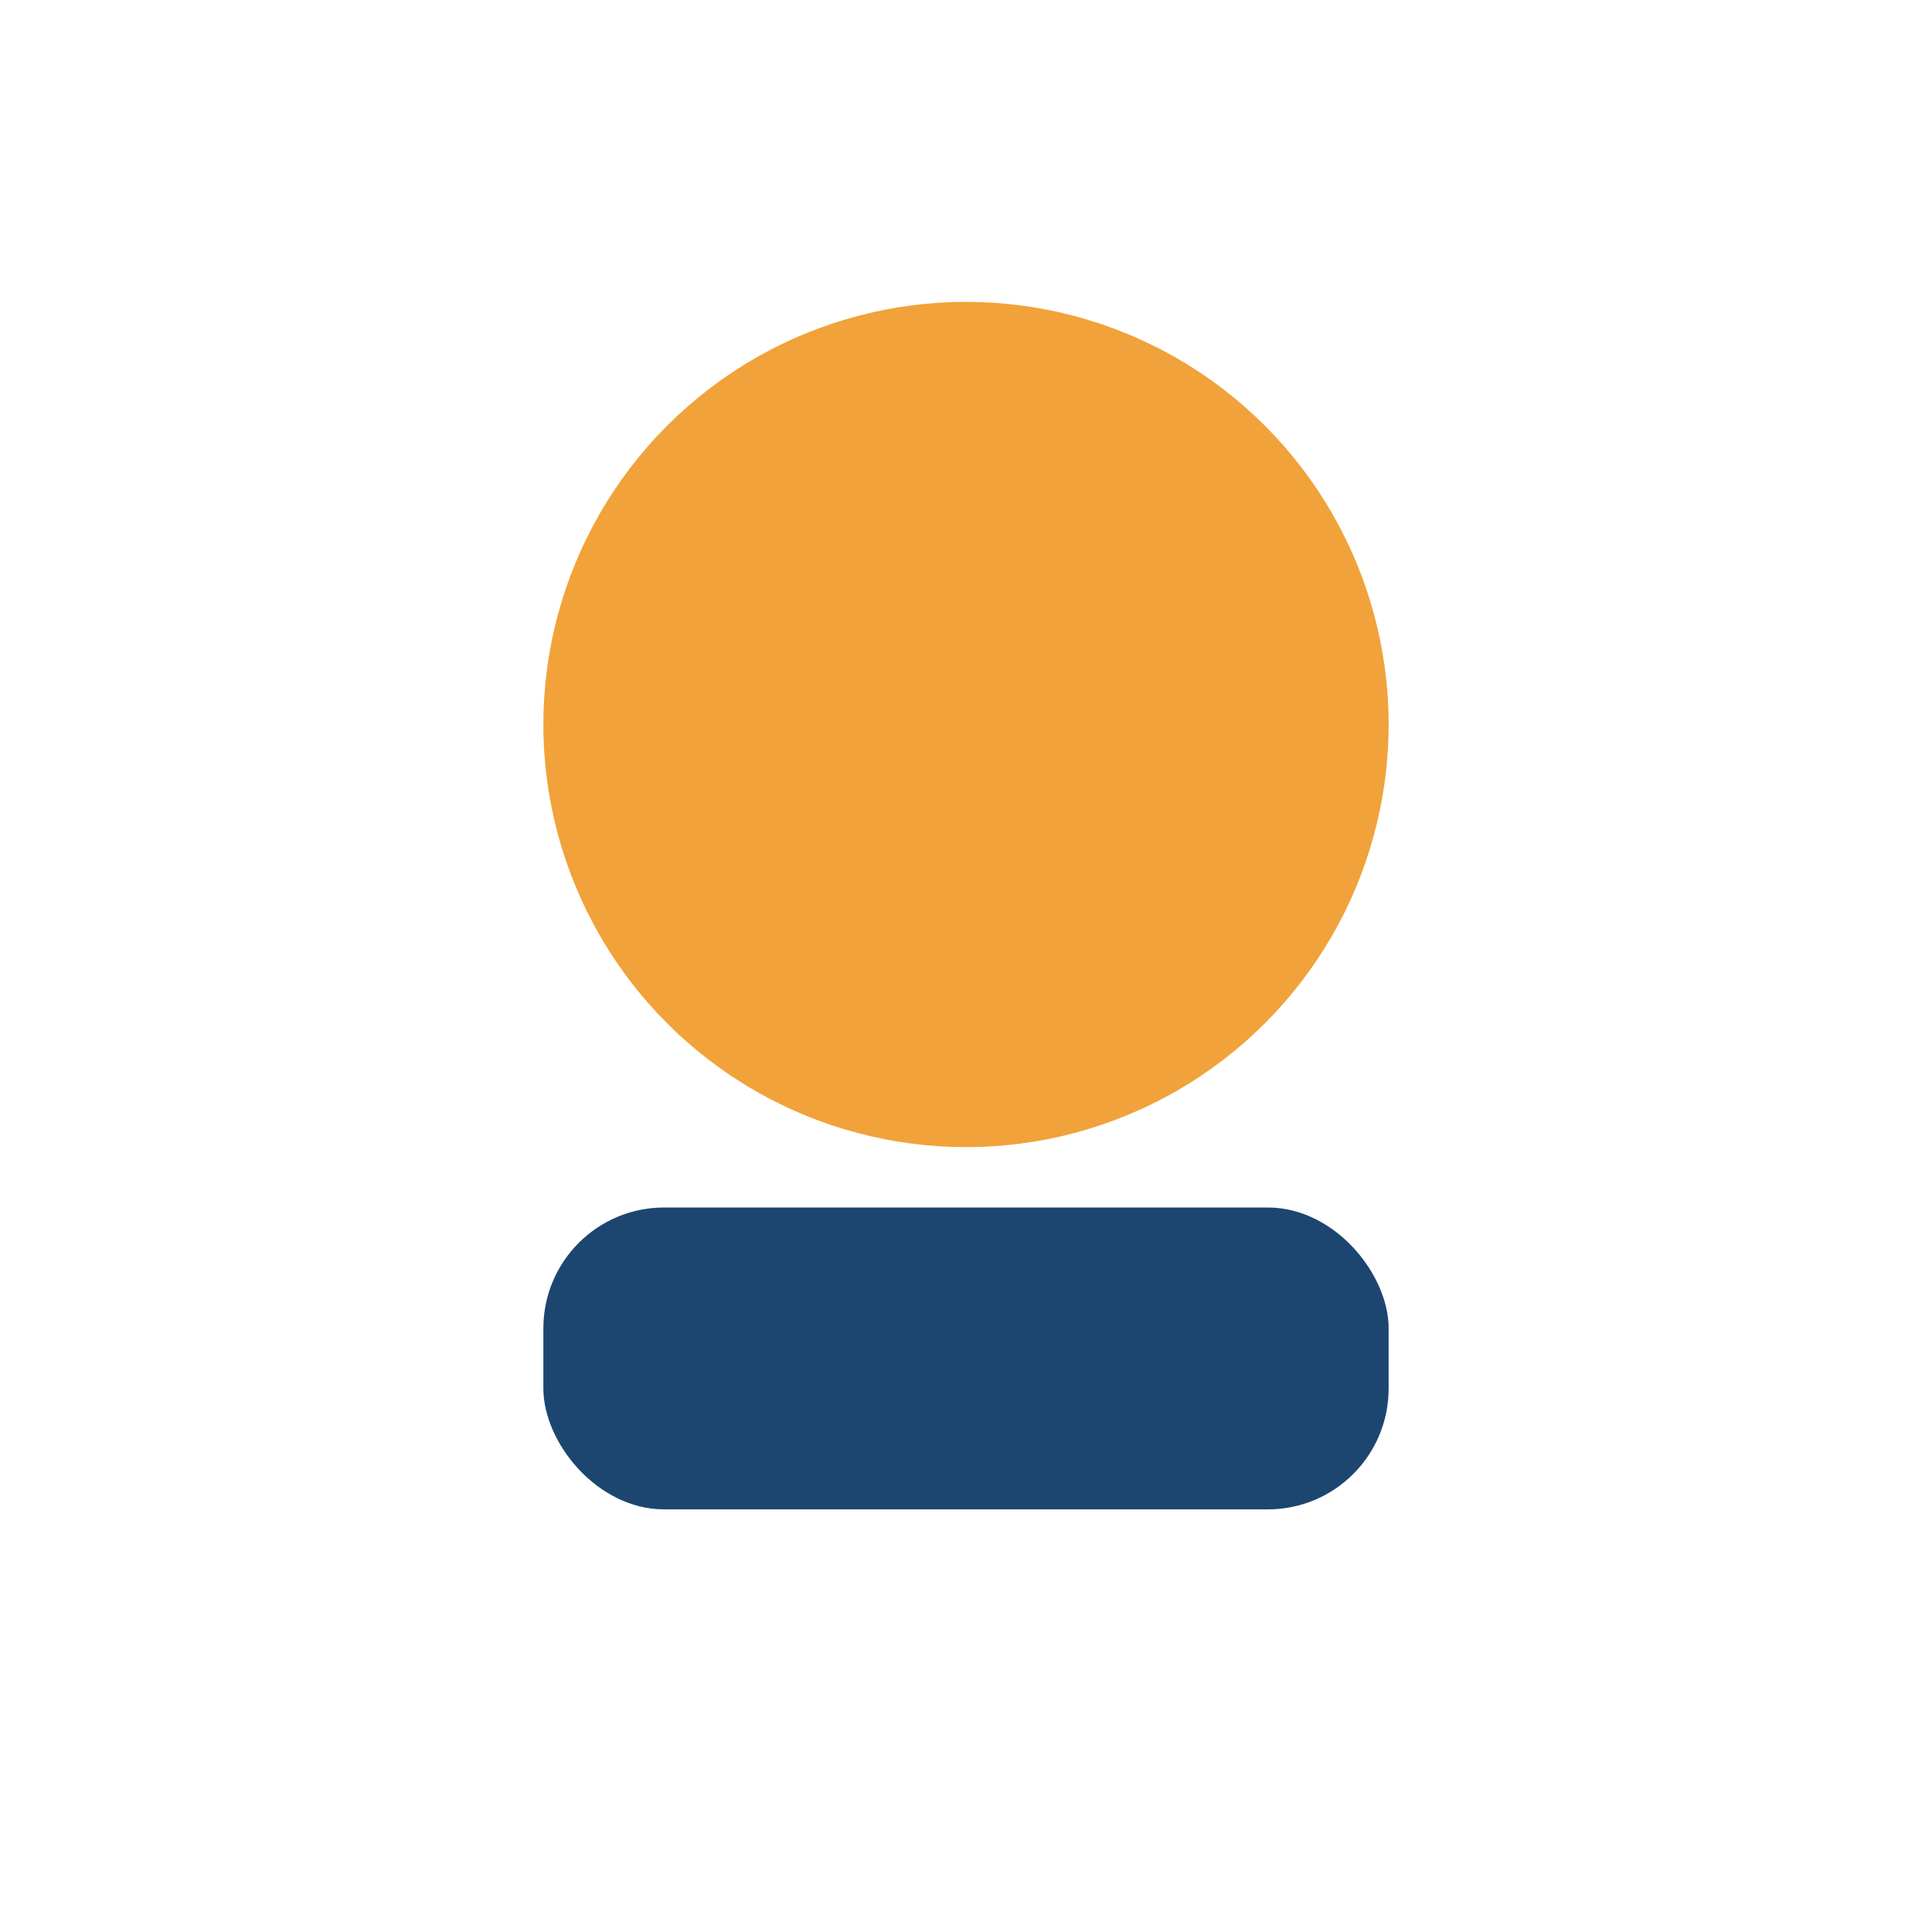 <?xml version="1.0" encoding="UTF-8"?>
<svg xmlns="http://www.w3.org/2000/svg" width="32" height="32" viewBox="0 0 32 32"><circle cx="16" cy="12" r="7" fill="#F1A23A"/><rect x="9" y="20" width="14" height="5" rx="2" fill="#1C4670"/></svg>